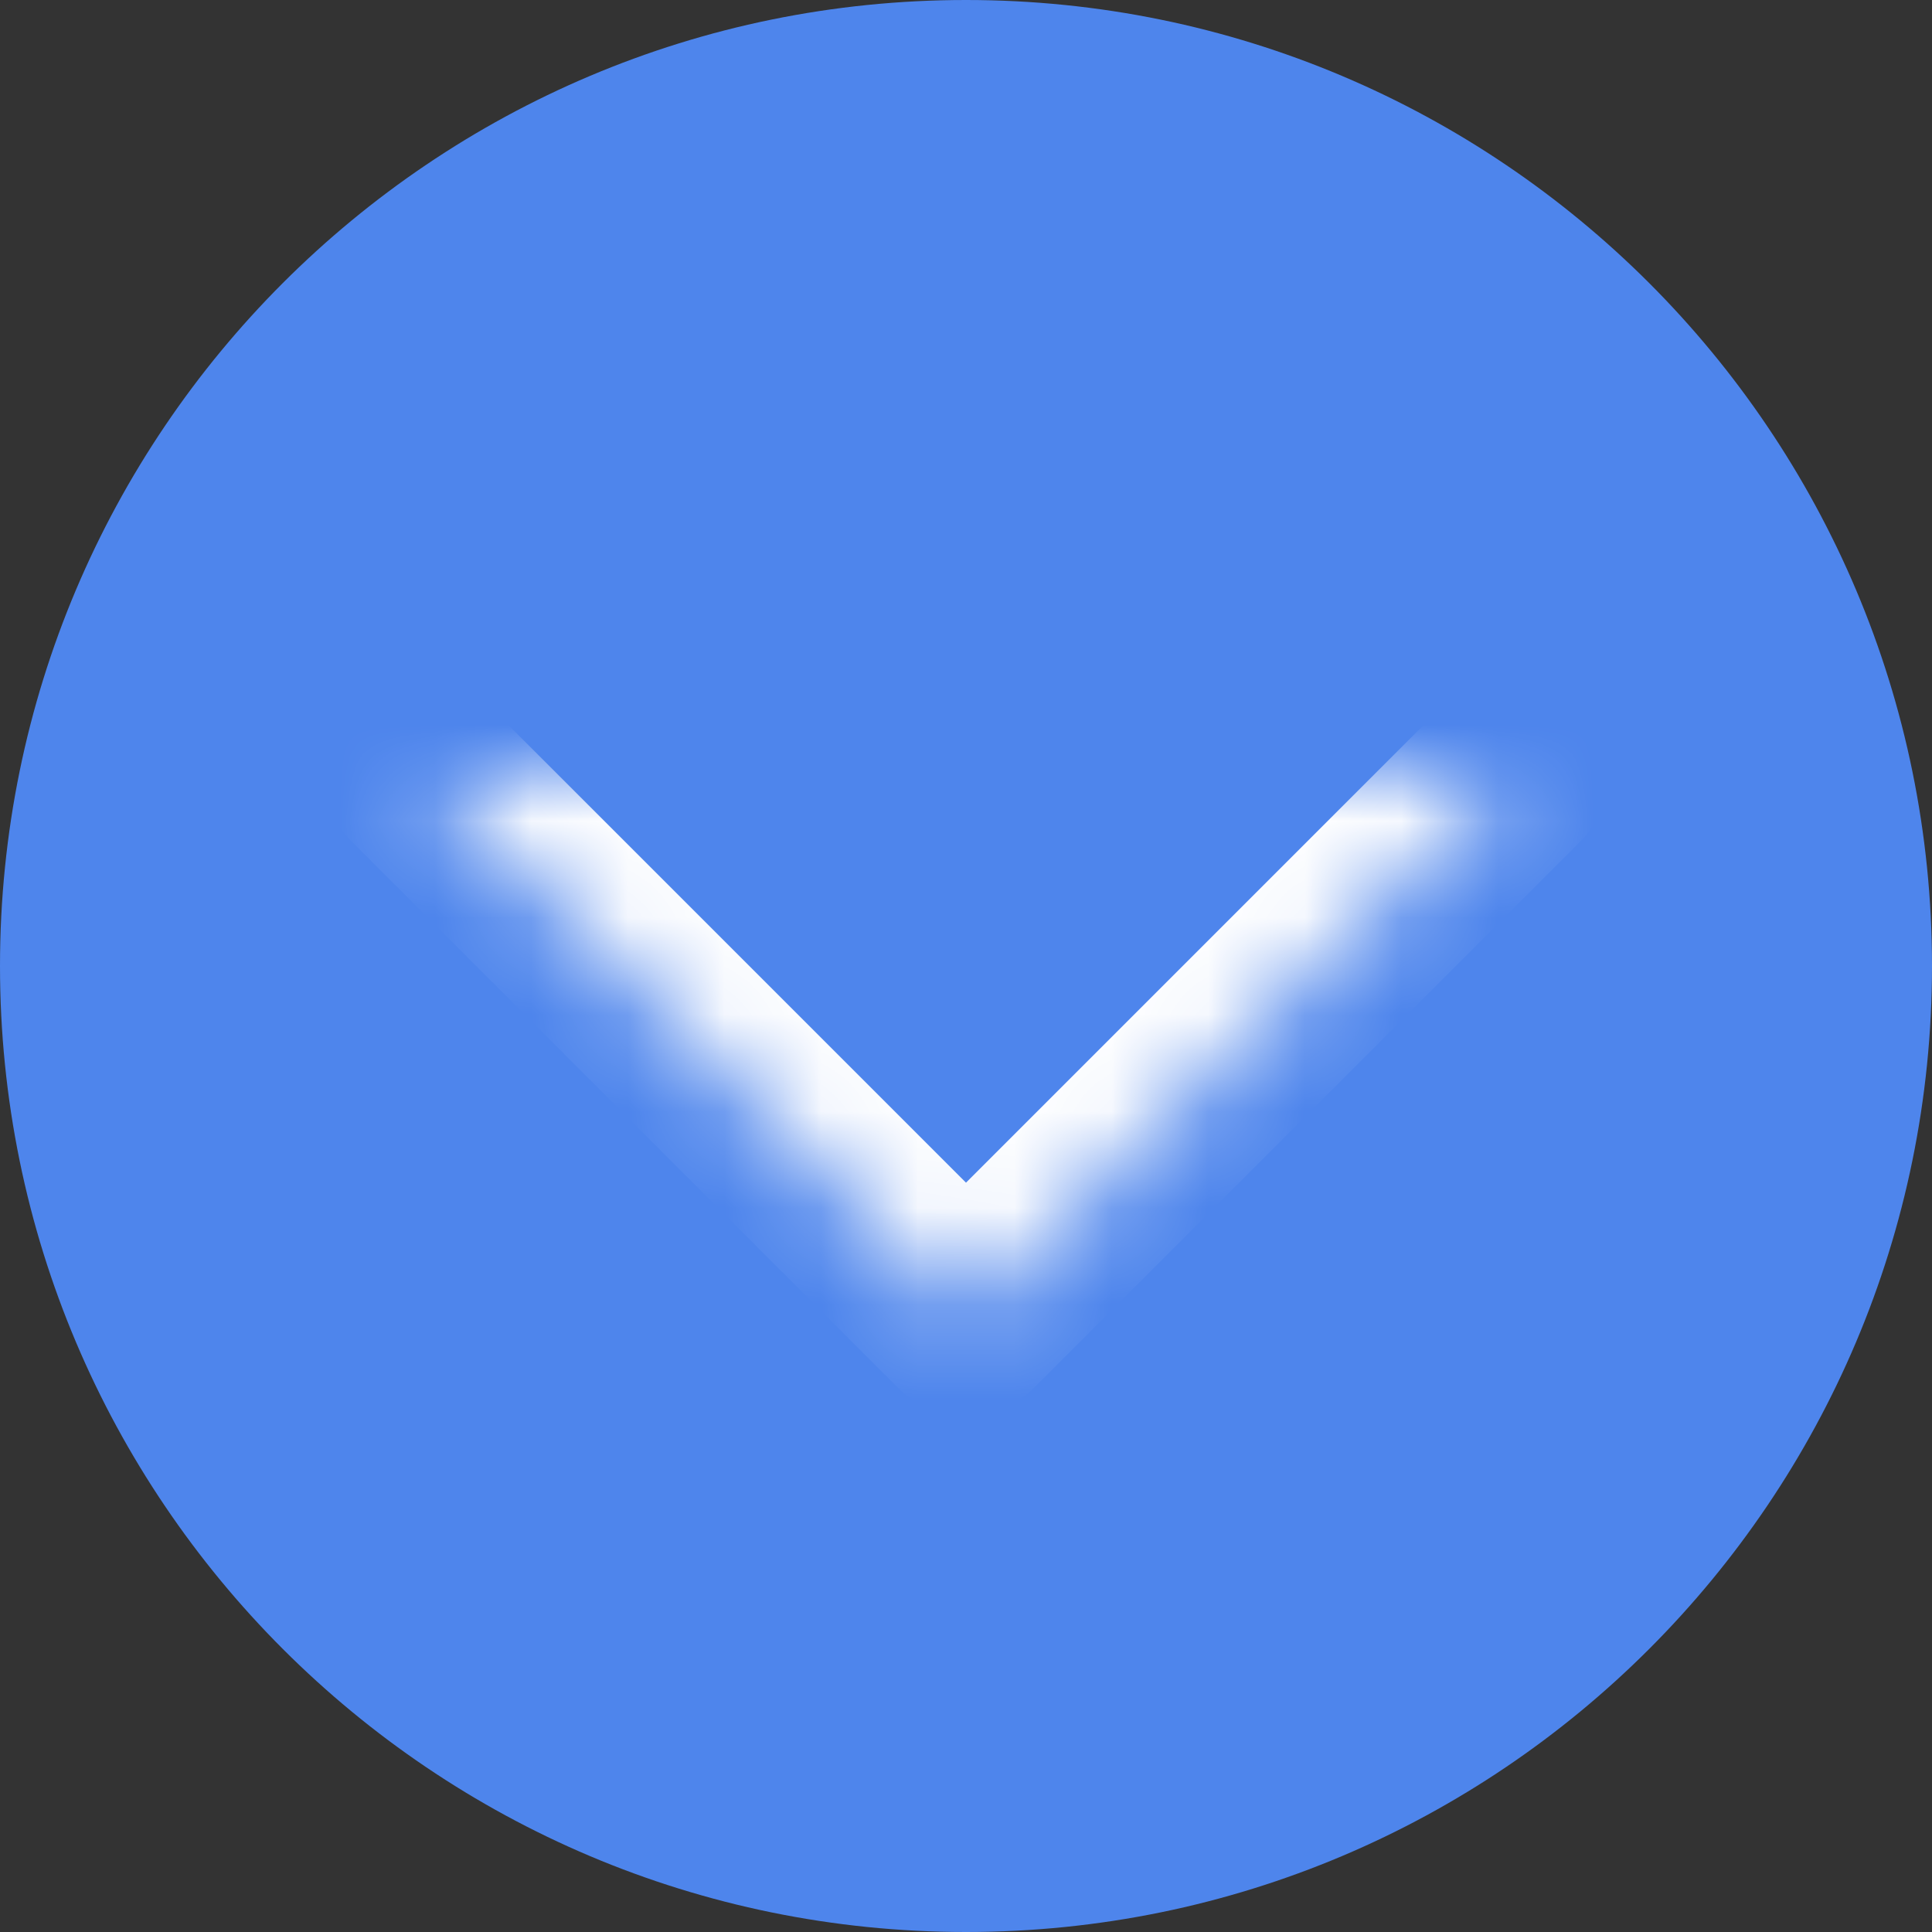 <svg width="20" height="20" viewBox="0 0 20 20" fill="none" xmlns="http://www.w3.org/2000/svg">
<rect x="0" y="0" width="20" height="20" fill="#333333" stroke="none"/>
<path fill-rule="evenodd" clip-rule="evenodd" d="M10 20C15.523 20 20 15.523 20 10C20 4.477 15.523 0 10 0C4.477 0 0 4.477 0 10C0 15.523 4.477 20 10 20Z" fill="#4E85EC"/>
<mask id="path-2-inside-1" fill="white">
<path fill-rule="evenodd" clip-rule="evenodd" d="M15.657 8L10 13.657L4.343 8"/>
</mask>
<path d="M16.364 8.707C16.755 8.317 16.755 7.683 16.364 7.293C15.973 6.902 15.34 6.902 14.95 7.293L16.364 8.707ZM10 13.657L9.293 14.364C9.683 14.755 10.317 14.755 10.707 14.364L10 13.657ZM5.05 7.293C4.66 6.902 4.027 6.902 3.636 7.293C3.246 7.683 3.246 8.317 3.636 8.707L5.05 7.293ZM14.95 7.293L9.293 12.95L10.707 14.364L16.364 8.707L14.95 7.293ZM10.707 12.95L5.05 7.293L3.636 8.707L9.293 14.364L10.707 12.95Z" fill="white" mask="url(#path-2-inside-1)"/>
</svg>
